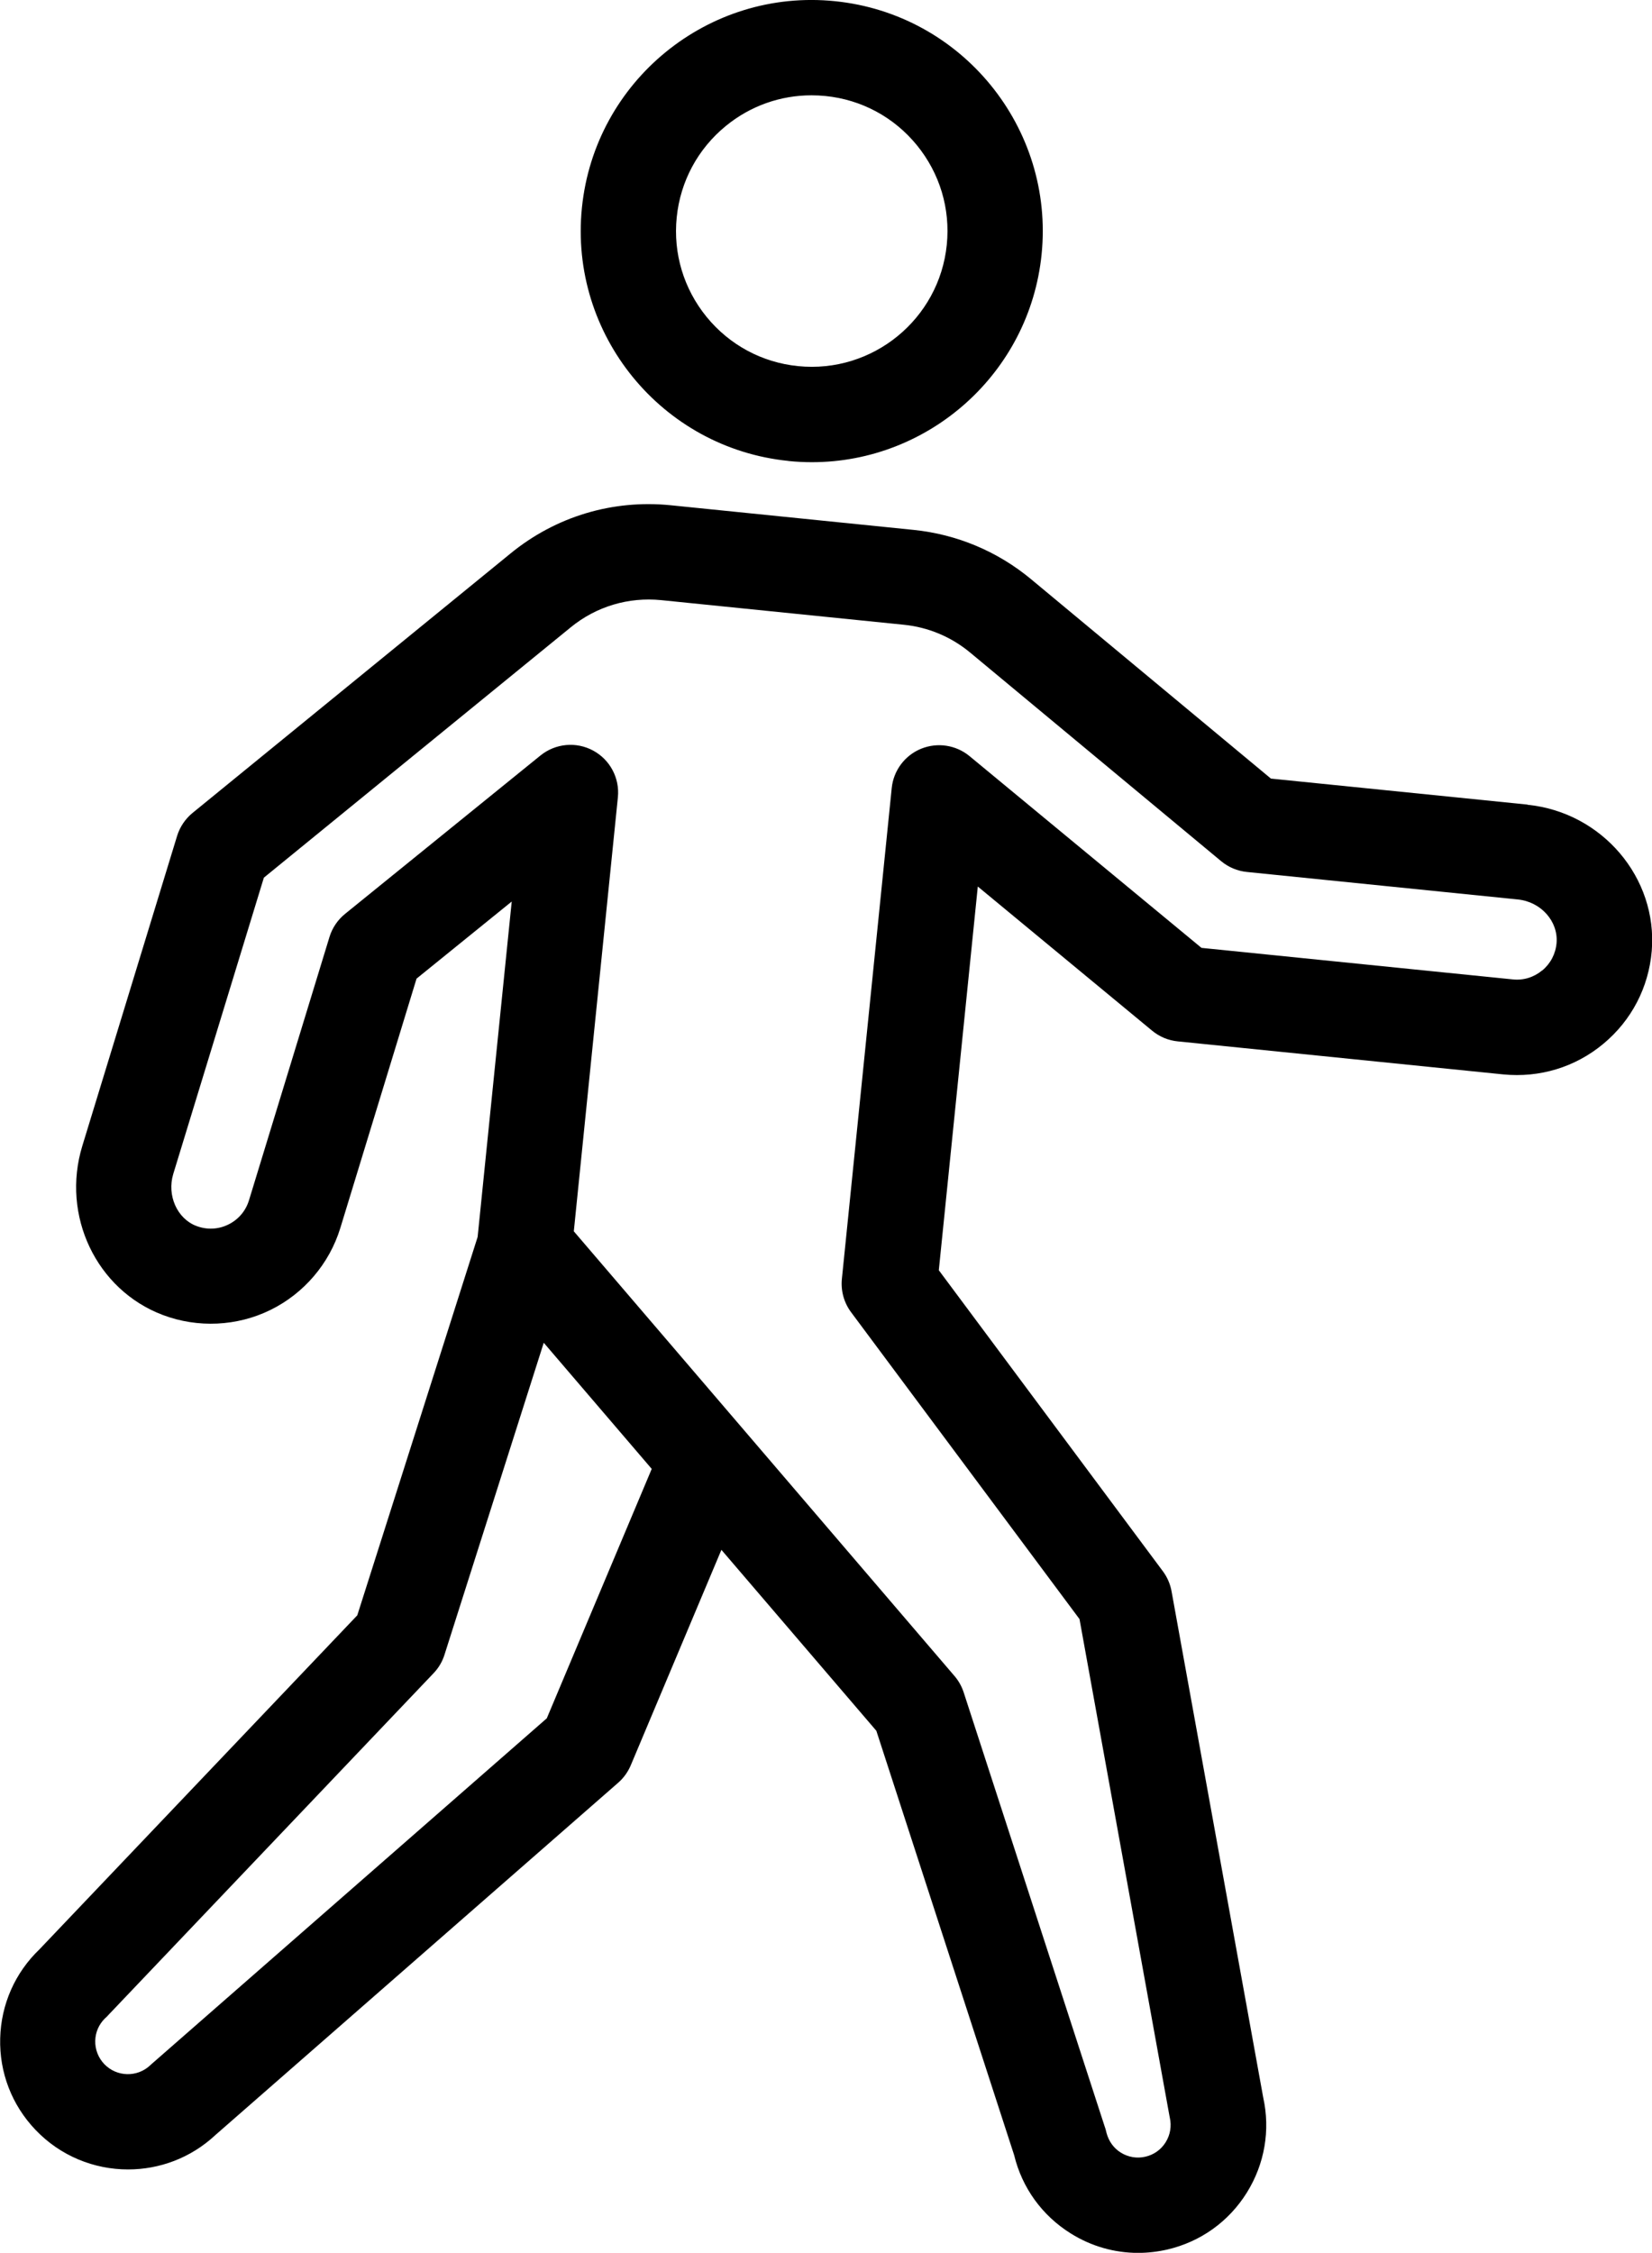 <?xml version="1.0" encoding="UTF-8"?>
<svg xmlns="http://www.w3.org/2000/svg" id="Warstwa_2" viewBox="0 0 263.14 358.79">
  <g id="Icon">
    <g>
      <path d="m125.59,73.42c1.26.13,2.5.19,3.74.19,18.63,0,34.66-14.16,36.58-33.09,2.05-20.19-12.71-38.28-32.9-40.33-20.2-2.07-38.28,12.71-40.32,32.9-2.05,20.19,12.71,38.28,32.9,40.32Zm-17.8-38.8c.58-5.74,3.37-10.92,7.84-14.57,3.89-3.18,8.67-4.87,13.63-4.87.74,0,1.48.04,2.22.11,5.75.58,10.92,3.37,14.57,7.84,3.65,4.48,5.34,10.11,4.76,15.85-1.2,11.86-11.82,20.53-23.69,19.33-5.75-.58-10.92-3.37-14.57-7.84-3.65-4.48-5.34-10.11-4.76-15.85Z"></path>
      <path d="m243.3,128.14h0l-40.86-4.14-38.2-31.75c-5.34-4.44-11.83-7.16-18.74-7.86l-38.64-3.92c-9.26-.94-18.32,1.78-25.52,7.66l-50.67,41.34c-1.16.95-2.02,2.23-2.46,3.66l-15.1,49.38c-3.39,11.09,2.24,22.92,12.83,26.92,5.57,2.1,11.82,1.81,17.15-.81,5.33-2.62,9.38-7.37,11.12-13.05l12.14-39.71,15.16-12.28-5.43,53.42-19.17,60.26-50.6,53.17c-3.91,3.74-6.14,8.78-6.28,14.2-.14,5.44,1.85,10.61,5.6,14.55,4,4.21,9.38,6.33,14.77,6.33,4.99,0,9.98-1.81,13.9-5.47l64.17-56.12c.87-.76,1.55-1.71,2-2.77l14.44-34.32,24.68,28.82,21.95,67.58c1.26,5.21,4.46,9.63,9.01,12.47,3.27,2.05,6.97,3.1,10.74,3.1,1.54,0,3.09-.18,4.63-.53,5.3-1.23,9.8-4.44,12.68-9.06,2.84-4.56,3.77-9.94,2.61-15.17l-14.6-80.62c-.21-1.15-.68-2.24-1.38-3.18l-35.69-47.94,6.21-61.11,27.77,22.96c1.16.96,2.57,1.55,4.07,1.7l51.85,5.26c5.8.57,11.47-1.14,15.95-4.87,4.49-3.73,7.22-8.98,7.71-14.8.96-11.63-7.9-22.07-19.77-23.27Zm-156.18,145.5l-62.95,55.06c-.08.07-.15.14-.23.21-2.07,1.97-5.36,1.89-7.34-.19-.95-1-1.46-2.32-1.43-3.7.03-1.34.57-2.59,1.52-3.54.07-.06.13-.12.19-.17.17-.16.32-.32.47-.49l51.72-54.35c.79-.83,1.39-1.83,1.73-2.93l15.81-49.69,17.2,20.09-16.71,39.71Zm158.54-119.1c-1.33,1.11-3,1.63-4.72,1.44l-49.56-5.02-36.95-30.54c-2.16-1.78-5.12-2.23-7.72-1.17-2.59,1.06-4.39,3.47-4.67,6.25l-7.94,78.18c-.19,1.89.33,3.78,1.46,5.3l36.39,48.88,14.31,79.03c.02.12.05.24.07.36.31,1.35.08,2.74-.65,3.92-.73,1.18-1.88,2-3.23,2.31-1.35.32-2.74.08-3.92-.65-1.12-.7-1.91-1.77-2.28-3.14,0-.03-.01-.06-.02-.09-.08-.36-.18-.71-.31-1.05l-22.42-69.02c-.31-.95-.8-1.83-1.45-2.59l-60.65-70.84,7.02-69.12c.31-3.05-1.25-5.99-3.94-7.44-2.7-1.46-6-1.15-8.39.78l-31.13,25.23c-1.17.95-2.04,2.23-2.48,3.68l-12.82,41.93c-.52,1.7-1.69,3.08-3.29,3.86-1.6.79-3.41.87-5.09.23-3.07-1.16-4.72-4.88-3.68-8.29l14.43-47.18,48.89-39.88c4.07-3.32,9.19-4.84,14.4-4.32l38.64,3.92c3.9.39,7.56,1.93,10.57,4.43l39.99,33.23c1.16.96,2.58,1.56,4.08,1.71l43.16,4.38c3.69.37,6.46,3.48,6.18,6.92-.14,1.72-.95,3.28-2.28,4.39Z"></path>
    </g>
  </g>
</svg>
